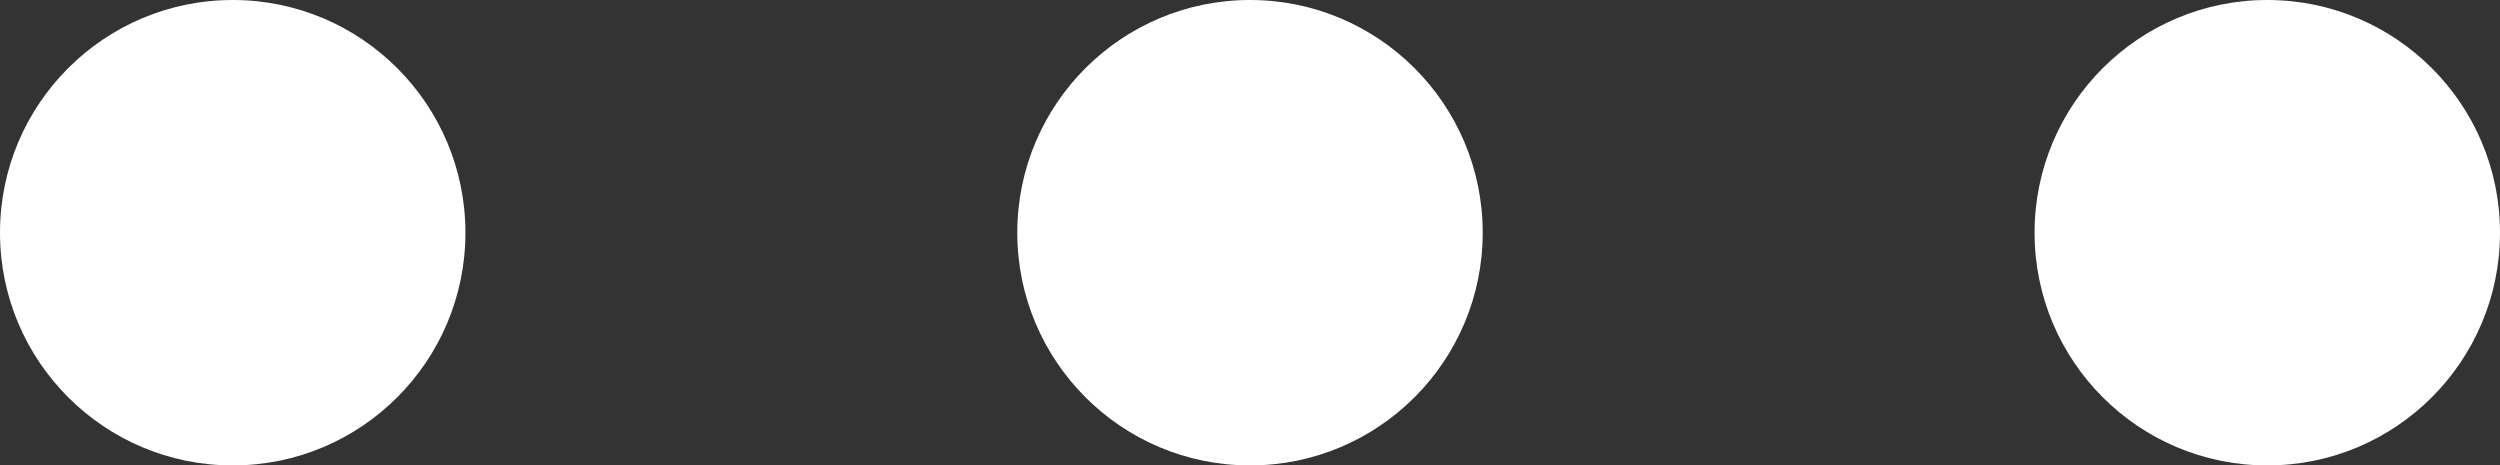 <svg
    id="dotsIcon"
    xmlns="http://www.w3.org/2000/svg"
    xmlns:xlink="http://www.w3.org/1999/xlink"
    version="1.0"
    width="100%"
    height="100%"
    viewBox="0 0 188 35"
    xml:space="preserve"
    stroke="none"
    fill="#fff"
  >
    <rect x="0" y="0" width="188" height="35" fill="#333333" stroke="none"/>
    <g>
      <circle fill="inherit" cx="17.5" cy="17.5" r="17.5" />
      <animate
        attributeName="opacity"
        dur="1800ms"
        begin="0s"
        repeatCount="indefinite"
        keyTimes="0;0.167;0.5;0.668;1"
        values="0.3;1;1;0.3;0.3"
      />
    </g>
    <g>
      <circle fill="inherit" cx="170.5" cy="17.5" r="17.5" />
      <animate
        attributeName="opacity"
        dur="1800ms"
        begin="0s"
        repeatCount="indefinite"
        keyTimes="0;0.334;0.5;0.835;1"
        values="0.3;0.3;1;1;0.3"
      />
    </g>
    <g>
      <circle fill="inherit" cx="94" cy="17.5" r="17.5" />
      <animate
        attributeName="opacity"
        dur="1800ms"
        begin="0s"
        repeatCount="indefinite"
        keyTimes="0;0.167;0.334;0.668;0.835;1"
        values="0.3;0.3;1;1;0.3;0.3"
      />
    </g>
  </svg>